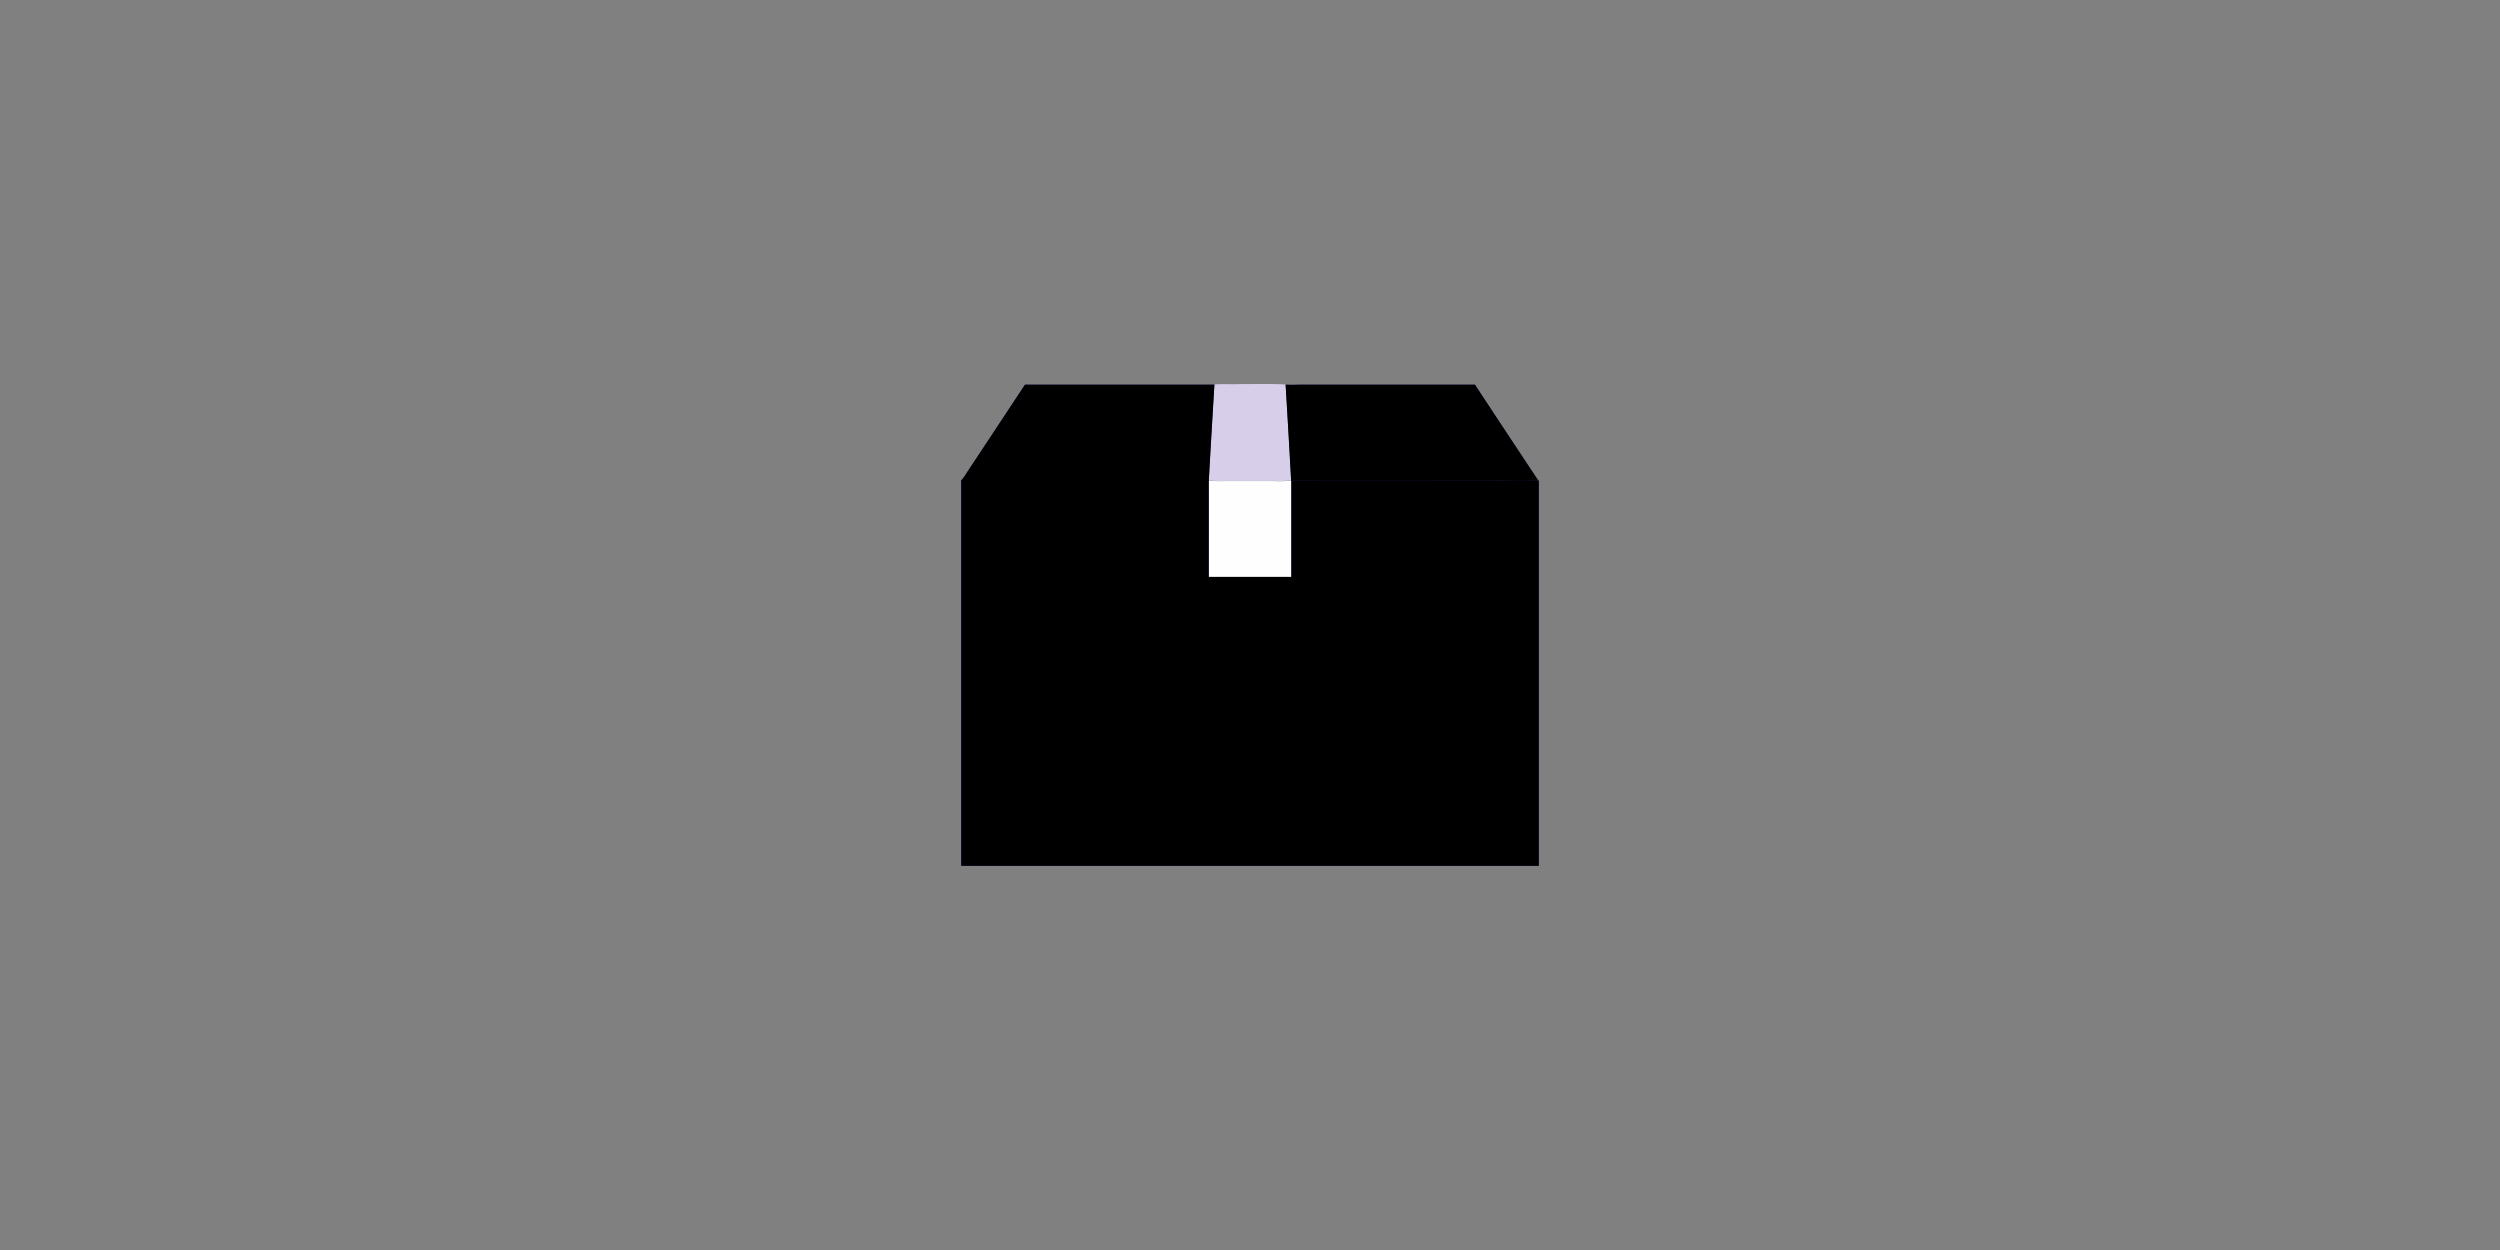 <svg xmlns="http://www.w3.org/2000/svg" viewBox="0 0 640 320"><rect x="0" y="0" width="640" height="320" fill="#808080" stroke="none"/><defs><style>.cls-1{isolation:isolate;}.cls-2{fill:#6a3df9;}.cls-2,.cls-3,.cls-4,.cls-5,.cls-6{fill-rule:evenodd;}.cls-3{fill:#fefefe;}.cls-4{fill:#412994;}.cls-5{fill:#d7ceea;}.cls-6{mix-blend-mode:color;}</style></defs><g class="cls-1"><g id="Слой_1" data-name="Слой 1"><path class="cls-2" d="M393.84,123h.1v98.66H246.06V123.11c21.13,0,42.26,0,63.39,0q0,12.29,0,24.56h21.12q0-12.28,0-24.56c16.9-.07,33.79,0,50.69,0C385.44,123.05,389.64,123.22,393.84,123Z"/><path class="cls-3" d="M363.69,181.61c2,0,4.08-.06,6.11,0-.05,2,0,4,0,6-2,0-4.07,0-6.1,0,0-2,0-4,0-6.07Zm-24-13.64c2-.08,4-.06,6,0,1.37,3.71,2.78,7.41,4.16,11.11a8.24,8.24,0,0,0,.86,2c1.5-4.36,3-8.72,4.49-13.08,1.85,0,3.7,0,5.55,0-2.41,6.71-4.95,13.38-7.41,20.07a10.52,10.52,0,0,1-5.63,6.4c-2,.91-4.27.64-6.41.67,0-1.67,0-3.34,0-5,1.8-.19,3.85.29,5.38-.94.42-.41,1.22-.93.88-1.61-2.61-6.51-5.19-13-7.82-19.55Zm-12.11,4.19a4.77,4.77,0,0,0-3,4.18c-.27,2.14-.14,4.68,1.52,6.27a4.58,4.58,0,0,0,6.85-.78,8.71,8.71,0,0,0,.44-7.12,4.54,4.54,0,0,0-5.82-2.55Zm-3.49-2.06v-2.17c-1.69,0-3.37,0-5.06,0q0,13.77,0,27.56c1.8,0,3.61,0,5.42,0,0-3.18,0-6.36,0-9.54a9,9,0,0,0,12.89-1.19,11.75,11.75,0,0,0-.32-14.27c-3.15-3.75-9.6-4.07-12.95-.41ZM302.5,173a4.59,4.59,0,0,0-1.2,2.58c3.07,0,6.15,0,9.22,0a5,5,0,0,0-1.23-2.68,4.89,4.89,0,0,0-6.79.11Zm-4.41-2.42a10.31,10.31,0,0,1,8.05-3.17,9.23,9.23,0,0,1,7.49,3.18c2,2.51,2.46,5.9,2.13,9-4.83,0-9.66-.08-14.49.05a5.08,5.08,0,0,0,3,3.47,12.51,12.51,0,0,0,9.78-.49c0,1.4,0,2.8,0,4.19a15.54,15.54,0,0,1-10.81,1.07,9.9,9.9,0,0,1-6.73-5.41,11.5,11.5,0,0,1,1.55-11.9ZM364,158.91c1.85,0,3.71,0,5.57,0,.09,6.55,0,13.1,0,19.65H364c0-6.54,0-13.09,0-19.63Zm-83.14,13.24a4.9,4.9,0,0,0-2.95,4.16,8,8,0,0,0,1.1,5.81,4.62,4.62,0,0,0,6.75.36,6.58,6.58,0,0,0,1.5-4.69,6.39,6.39,0,0,0-1.55-4.65,4.63,4.63,0,0,0-4.85-1Zm3.94-12.91c2.25-.22,4.48-.52,6.73-.74,0,1.72,0,3.45,0,5.17-2.72.21-5.44.5-8.16.72a7.34,7.34,0,0,0-4.43,1.44,7.05,7.05,0,0,0-1.87,3.32,12.21,12.21,0,0,1,6.88-1.58,9.49,9.49,0,0,1,6.79,3.41,11.36,11.36,0,0,1,2.09,8.55,9.49,9.49,0,0,1-3.34,6.39,11.49,11.49,0,0,1-8.43,2.14,9.38,9.38,0,0,1-6.7-3.57,14.21,14.21,0,0,1-2.42-8.46,29.88,29.88,0,0,1,1.16-9.51,9.2,9.2,0,0,1,3.79-5c2.37-1.48,5.2-1.91,7.92-2.25Zm24.7-36.1V123a20.86,20.86,0,0,0,3.62.16h13a29.17,29.17,0,0,0,4.48-.14v.16q0,12.27,0,24.56H309.44Q309.47,135.42,309.45,123.14Z"/><path class="cls-4" d="M262.4,98.47h47.22l1.27,0q-.74,12.27-1.44,24.55v.17c-21.13-.07-42.26,0-63.39,0V123a12.36,12.36,0,0,0,1.5-2.08Q255,109.69,262.4,98.47Zm66.71,0c1.49.09,3,0,4.47,0q22,0,44,0,8.08,12.3,16.23,24.56c-4.2.19-8.4,0-12.6.08-16.9,0-33.79,0-50.69,0V123Q329.86,110.7,329.11,98.42Z"/><path class="cls-5" d="M310.89,98.42c2.07-.17,4.15,0,6.22-.09,4,0,8-.1,12,.09q.74,12.27,1.44,24.56a29.17,29.17,0,0,1-4.48.14h-13a20.86,20.86,0,0,1-3.62-.16Q310.14,110.7,310.89,98.42Z"/><path class="cls-6" d="M393.84,123h.1v98.66H246.06V123.11c21.13,0,42.26,0,63.39,0q0,12.29,0,24.56h21.12q0-12.28,0-24.56c16.9-.07,33.79,0,50.69,0C385.44,123.05,389.64,123.22,393.84,123Z"/><path class="cls-6" d="M262.4,98.47h47.22l1.27,0q-.74,12.27-1.44,24.55v.17c-21.13-.07-42.26,0-63.39,0V123a12.36,12.36,0,0,0,1.5-2.08Q255,109.69,262.4,98.47Zm66.71,0c1.49.09,3,0,4.47,0q22,0,44,0,8.08,12.3,16.23,24.56c-4.2.19-8.4,0-12.6.08-16.9,0-33.79,0-50.69,0V123Q329.86,110.7,329.11,98.42Z"/></g></g></svg>